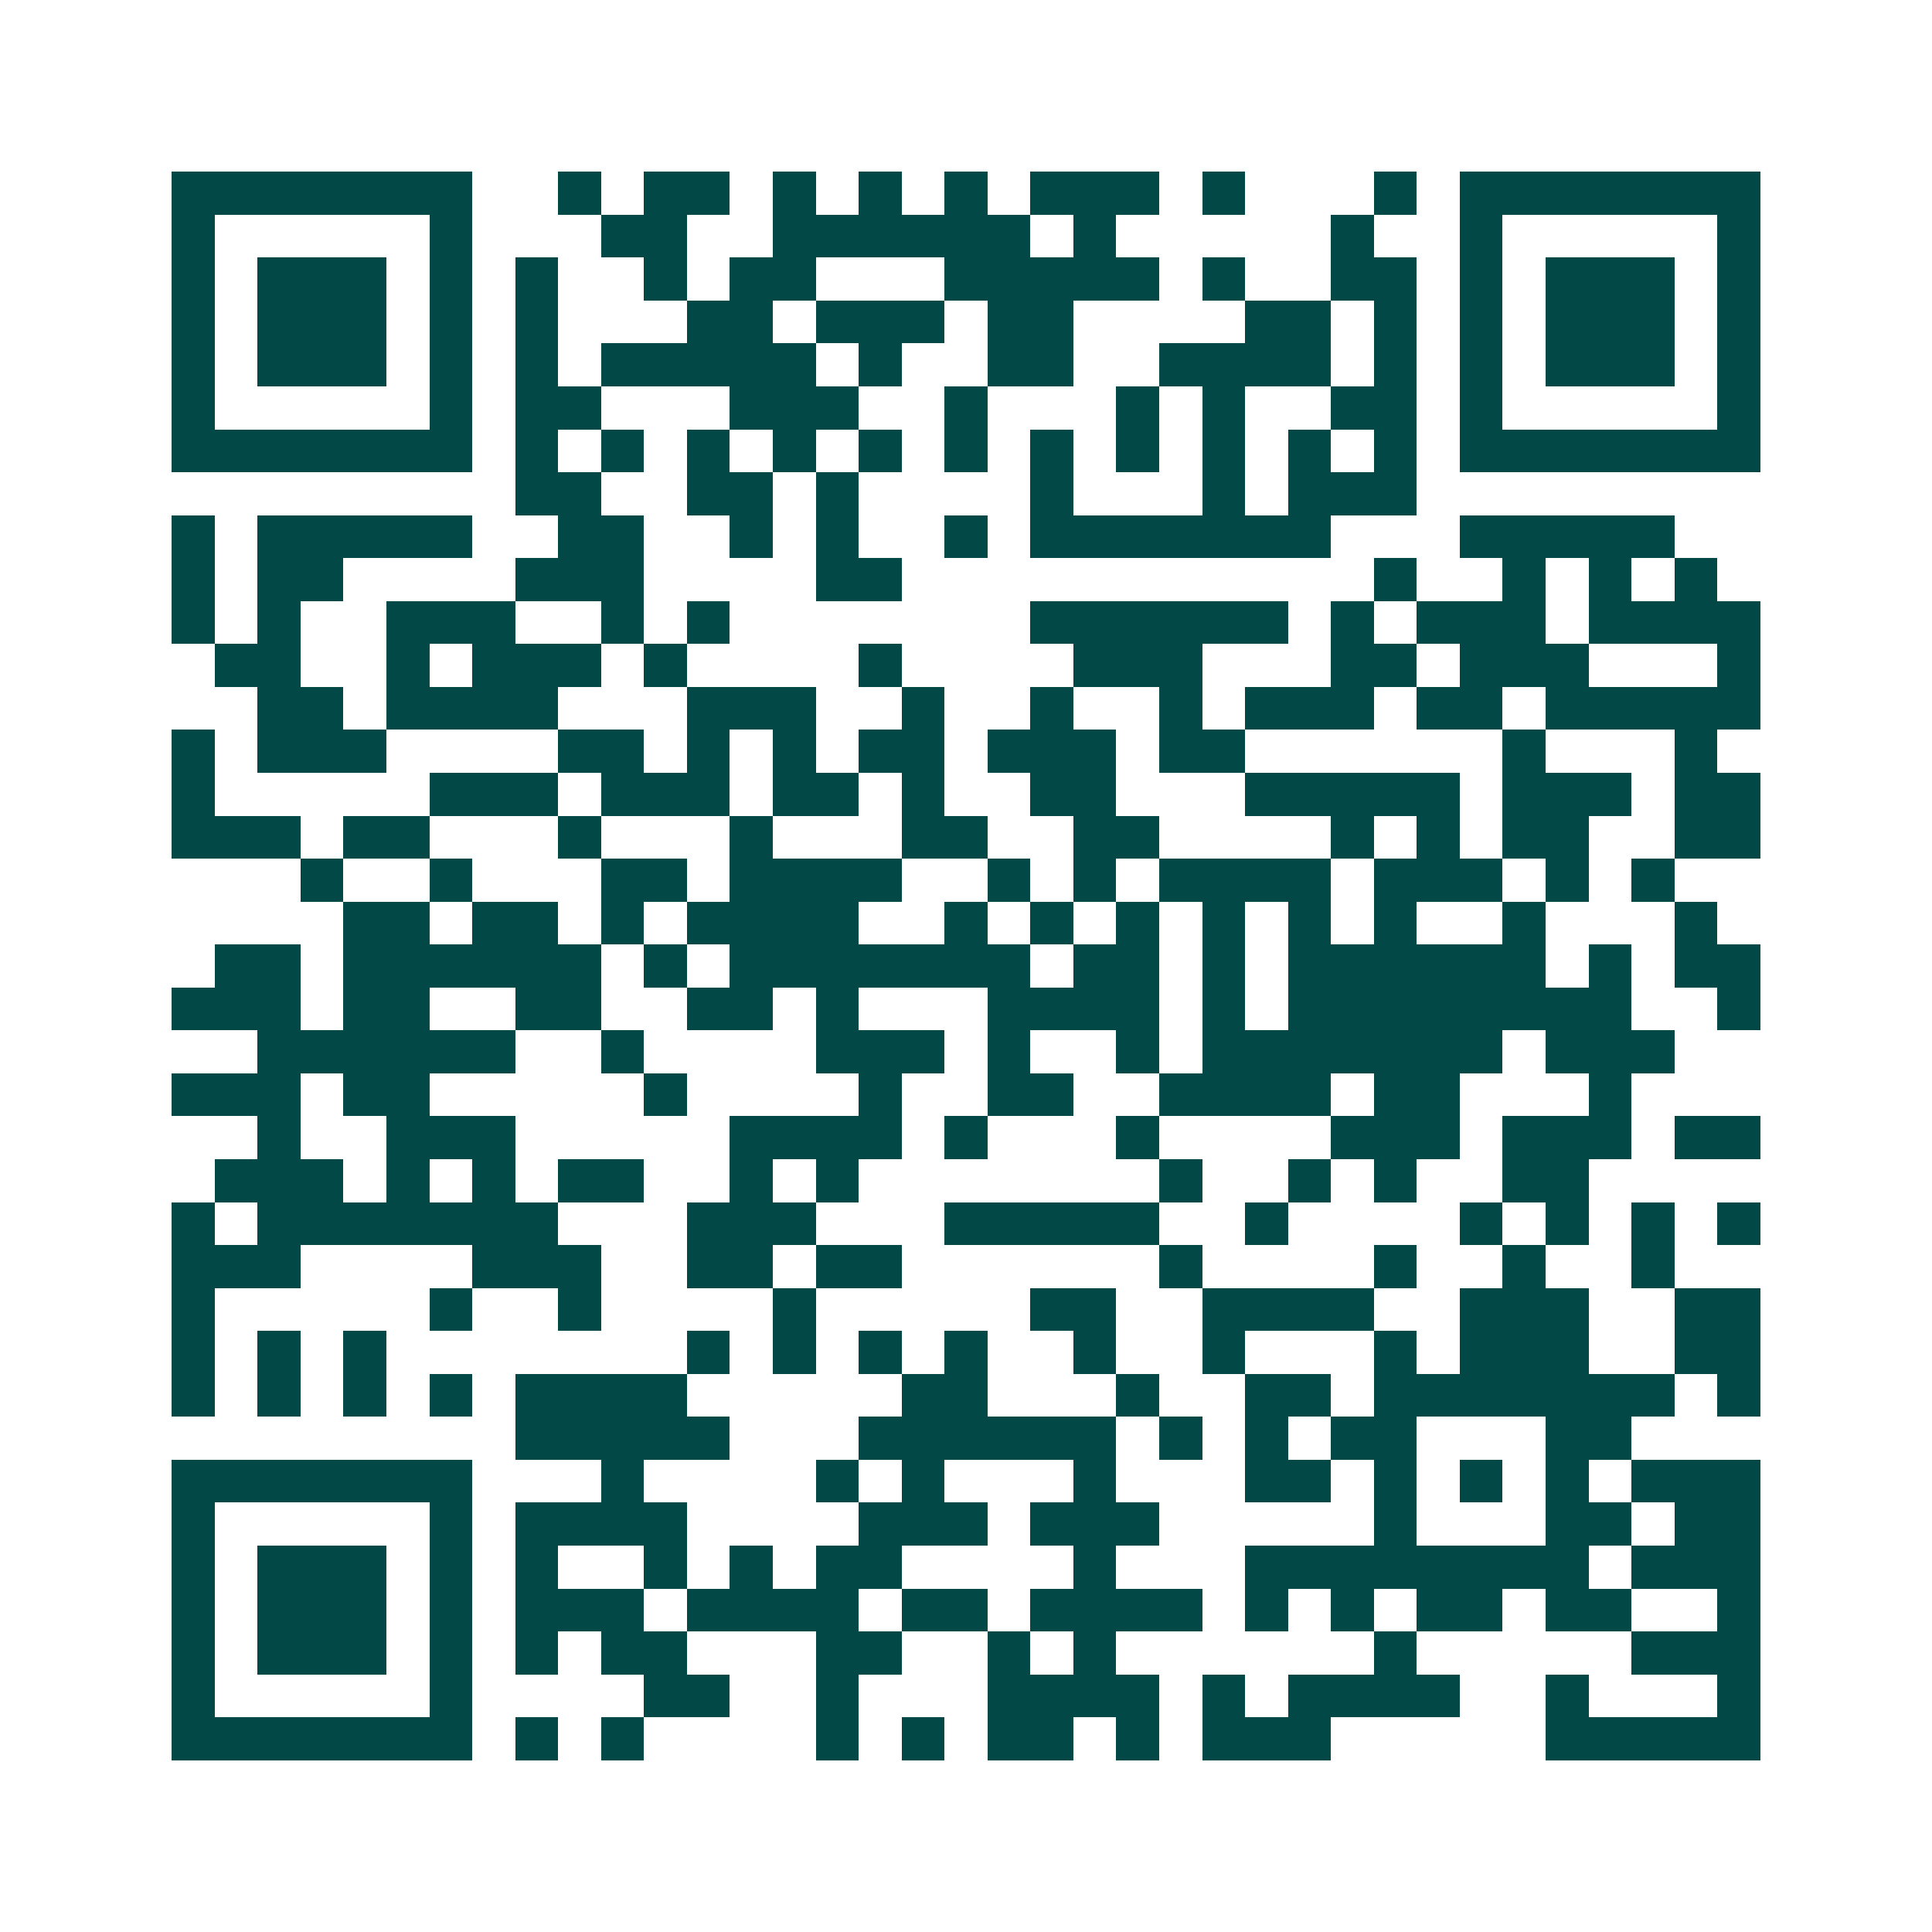 <svg xmlns="http://www.w3.org/2000/svg" width="200" height="200" viewBox="0 0 45 45" shape-rendering="crispEdges"><path fill="#ffffff" d="M0 0h45v45H0z"/><path stroke="#014847" d="M4 4.5h7m2 0h1m1 0h2m1 0h1m1 0h1m1 0h1m1 0h3m1 0h1m3 0h1m1 0h7M4 5.5h1m5 0h1m3 0h2m2 0h6m1 0h1m5 0h1m2 0h1m5 0h1M4 6.5h1m1 0h3m1 0h1m1 0h1m2 0h1m1 0h2m3 0h5m1 0h1m2 0h2m1 0h1m1 0h3m1 0h1M4 7.5h1m1 0h3m1 0h1m1 0h1m3 0h2m1 0h3m1 0h2m4 0h2m1 0h1m1 0h1m1 0h3m1 0h1M4 8.5h1m1 0h3m1 0h1m1 0h1m1 0h5m1 0h1m2 0h2m2 0h4m1 0h1m1 0h1m1 0h3m1 0h1M4 9.5h1m5 0h1m1 0h2m3 0h3m2 0h1m3 0h1m1 0h1m2 0h2m1 0h1m5 0h1M4 10.5h7m1 0h1m1 0h1m1 0h1m1 0h1m1 0h1m1 0h1m1 0h1m1 0h1m1 0h1m1 0h1m1 0h1m1 0h7M12 11.5h2m2 0h2m1 0h1m4 0h1m3 0h1m1 0h3M4 12.5h1m1 0h5m2 0h2m2 0h1m1 0h1m2 0h1m1 0h7m3 0h5M4 13.5h1m1 0h2m4 0h3m4 0h2m11 0h1m2 0h1m1 0h1m1 0h1M4 14.5h1m1 0h1m2 0h3m2 0h1m1 0h1m7 0h6m1 0h1m1 0h3m1 0h4M5 15.5h2m2 0h1m1 0h3m1 0h1m4 0h1m4 0h3m3 0h2m1 0h3m3 0h1M6 16.5h2m1 0h4m3 0h3m2 0h1m2 0h1m2 0h1m1 0h3m1 0h2m1 0h5M4 17.5h1m1 0h3m4 0h2m1 0h1m1 0h1m1 0h2m1 0h3m1 0h2m6 0h1m3 0h1M4 18.5h1m5 0h3m1 0h3m1 0h2m1 0h1m2 0h2m3 0h5m1 0h3m1 0h2M4 19.5h3m1 0h2m3 0h1m3 0h1m3 0h2m2 0h2m4 0h1m1 0h1m1 0h2m2 0h2M7 20.5h1m2 0h1m3 0h2m1 0h4m2 0h1m1 0h1m1 0h4m1 0h3m1 0h1m1 0h1M8 21.5h2m1 0h2m1 0h1m1 0h4m2 0h1m1 0h1m1 0h1m1 0h1m1 0h1m1 0h1m2 0h1m3 0h1M5 22.5h2m1 0h6m1 0h1m1 0h7m1 0h2m1 0h1m1 0h6m1 0h1m1 0h2M4 23.5h3m1 0h2m2 0h2m2 0h2m1 0h1m3 0h4m1 0h1m1 0h8m2 0h1M6 24.5h6m2 0h1m4 0h3m1 0h1m2 0h1m1 0h7m1 0h3M4 25.5h3m1 0h2m5 0h1m4 0h1m2 0h2m2 0h4m1 0h2m3 0h1M6 26.5h1m2 0h3m5 0h4m1 0h1m3 0h1m4 0h3m1 0h3m1 0h2M5 27.5h3m1 0h1m1 0h1m1 0h2m2 0h1m1 0h1m7 0h1m2 0h1m1 0h1m2 0h2M4 28.5h1m1 0h7m3 0h3m3 0h5m2 0h1m4 0h1m1 0h1m1 0h1m1 0h1M4 29.5h3m4 0h3m2 0h2m1 0h2m6 0h1m4 0h1m2 0h1m2 0h1M4 30.5h1m5 0h1m2 0h1m4 0h1m5 0h2m2 0h4m2 0h3m2 0h2M4 31.5h1m1 0h1m1 0h1m7 0h1m1 0h1m1 0h1m1 0h1m2 0h1m2 0h1m3 0h1m1 0h3m2 0h2M4 32.5h1m1 0h1m1 0h1m1 0h1m1 0h4m5 0h2m3 0h1m2 0h2m1 0h7m1 0h1M12 33.5h5m3 0h6m1 0h1m1 0h1m1 0h2m3 0h2M4 34.5h7m3 0h1m4 0h1m1 0h1m3 0h1m3 0h2m1 0h1m1 0h1m1 0h1m1 0h3M4 35.5h1m5 0h1m1 0h4m4 0h3m1 0h3m5 0h1m3 0h2m1 0h2M4 36.5h1m1 0h3m1 0h1m1 0h1m2 0h1m1 0h1m1 0h2m4 0h1m3 0h8m1 0h3M4 37.5h1m1 0h3m1 0h1m1 0h3m1 0h4m1 0h2m1 0h4m1 0h1m1 0h1m1 0h2m1 0h2m2 0h1M4 38.5h1m1 0h3m1 0h1m1 0h1m1 0h2m3 0h2m2 0h1m1 0h1m6 0h1m5 0h3M4 39.5h1m5 0h1m4 0h2m2 0h1m3 0h4m1 0h1m1 0h4m2 0h1m3 0h1M4 40.5h7m1 0h1m1 0h1m4 0h1m1 0h1m1 0h2m1 0h1m1 0h3m5 0h5"/></svg>
